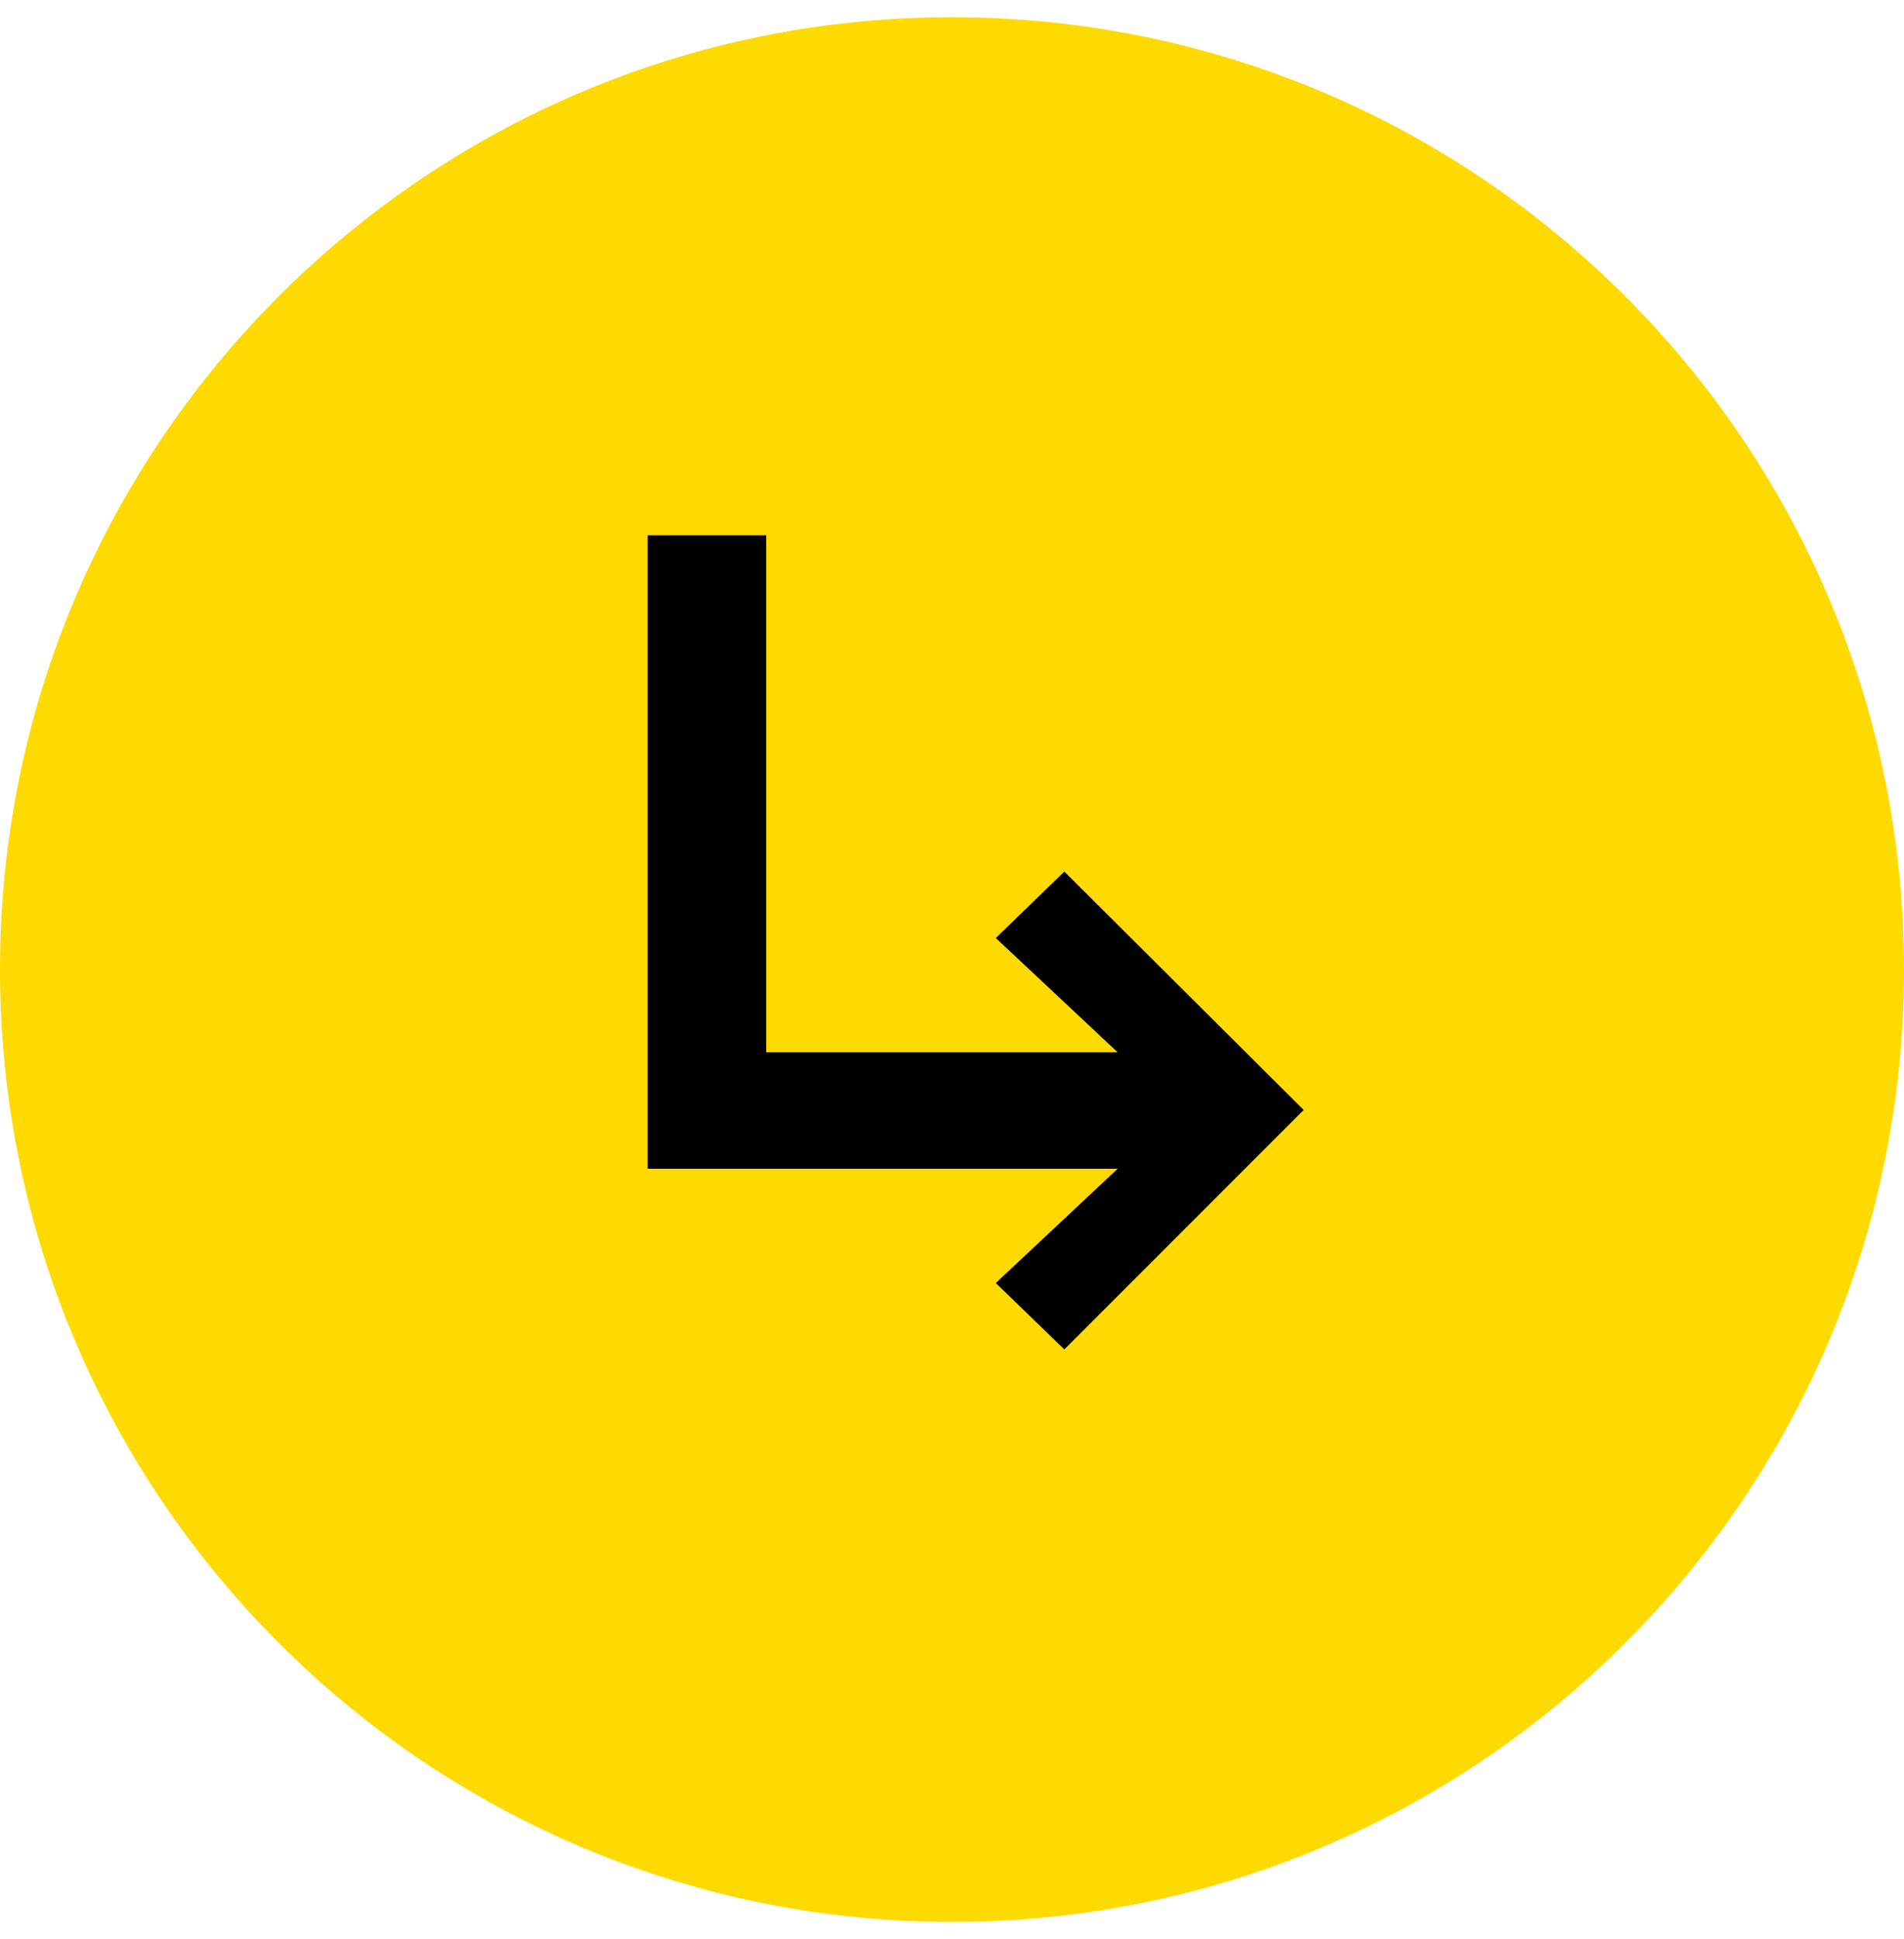 <svg width="56" height="57" viewBox="0 0 56 57" fill="none" xmlns="http://www.w3.org/2000/svg">
<path d="M0 28.506C0 13.042 12.536 0.506 28 0.506C43.464 0.506 56 13.042 56 28.506C56 43.97 43.464 56.506 28 56.506C12.536 56.506 0 43.97 0 28.506Z" fill="#FFDA00"/>
<path d="M31.304 25.626L29.288 27.578L32.872 30.938H22.536V15.738H19.048V34.362H32.872L29.288 37.722L31.304 39.674L38.344 32.634L31.304 25.626Z" fill="black"/>
</svg>
